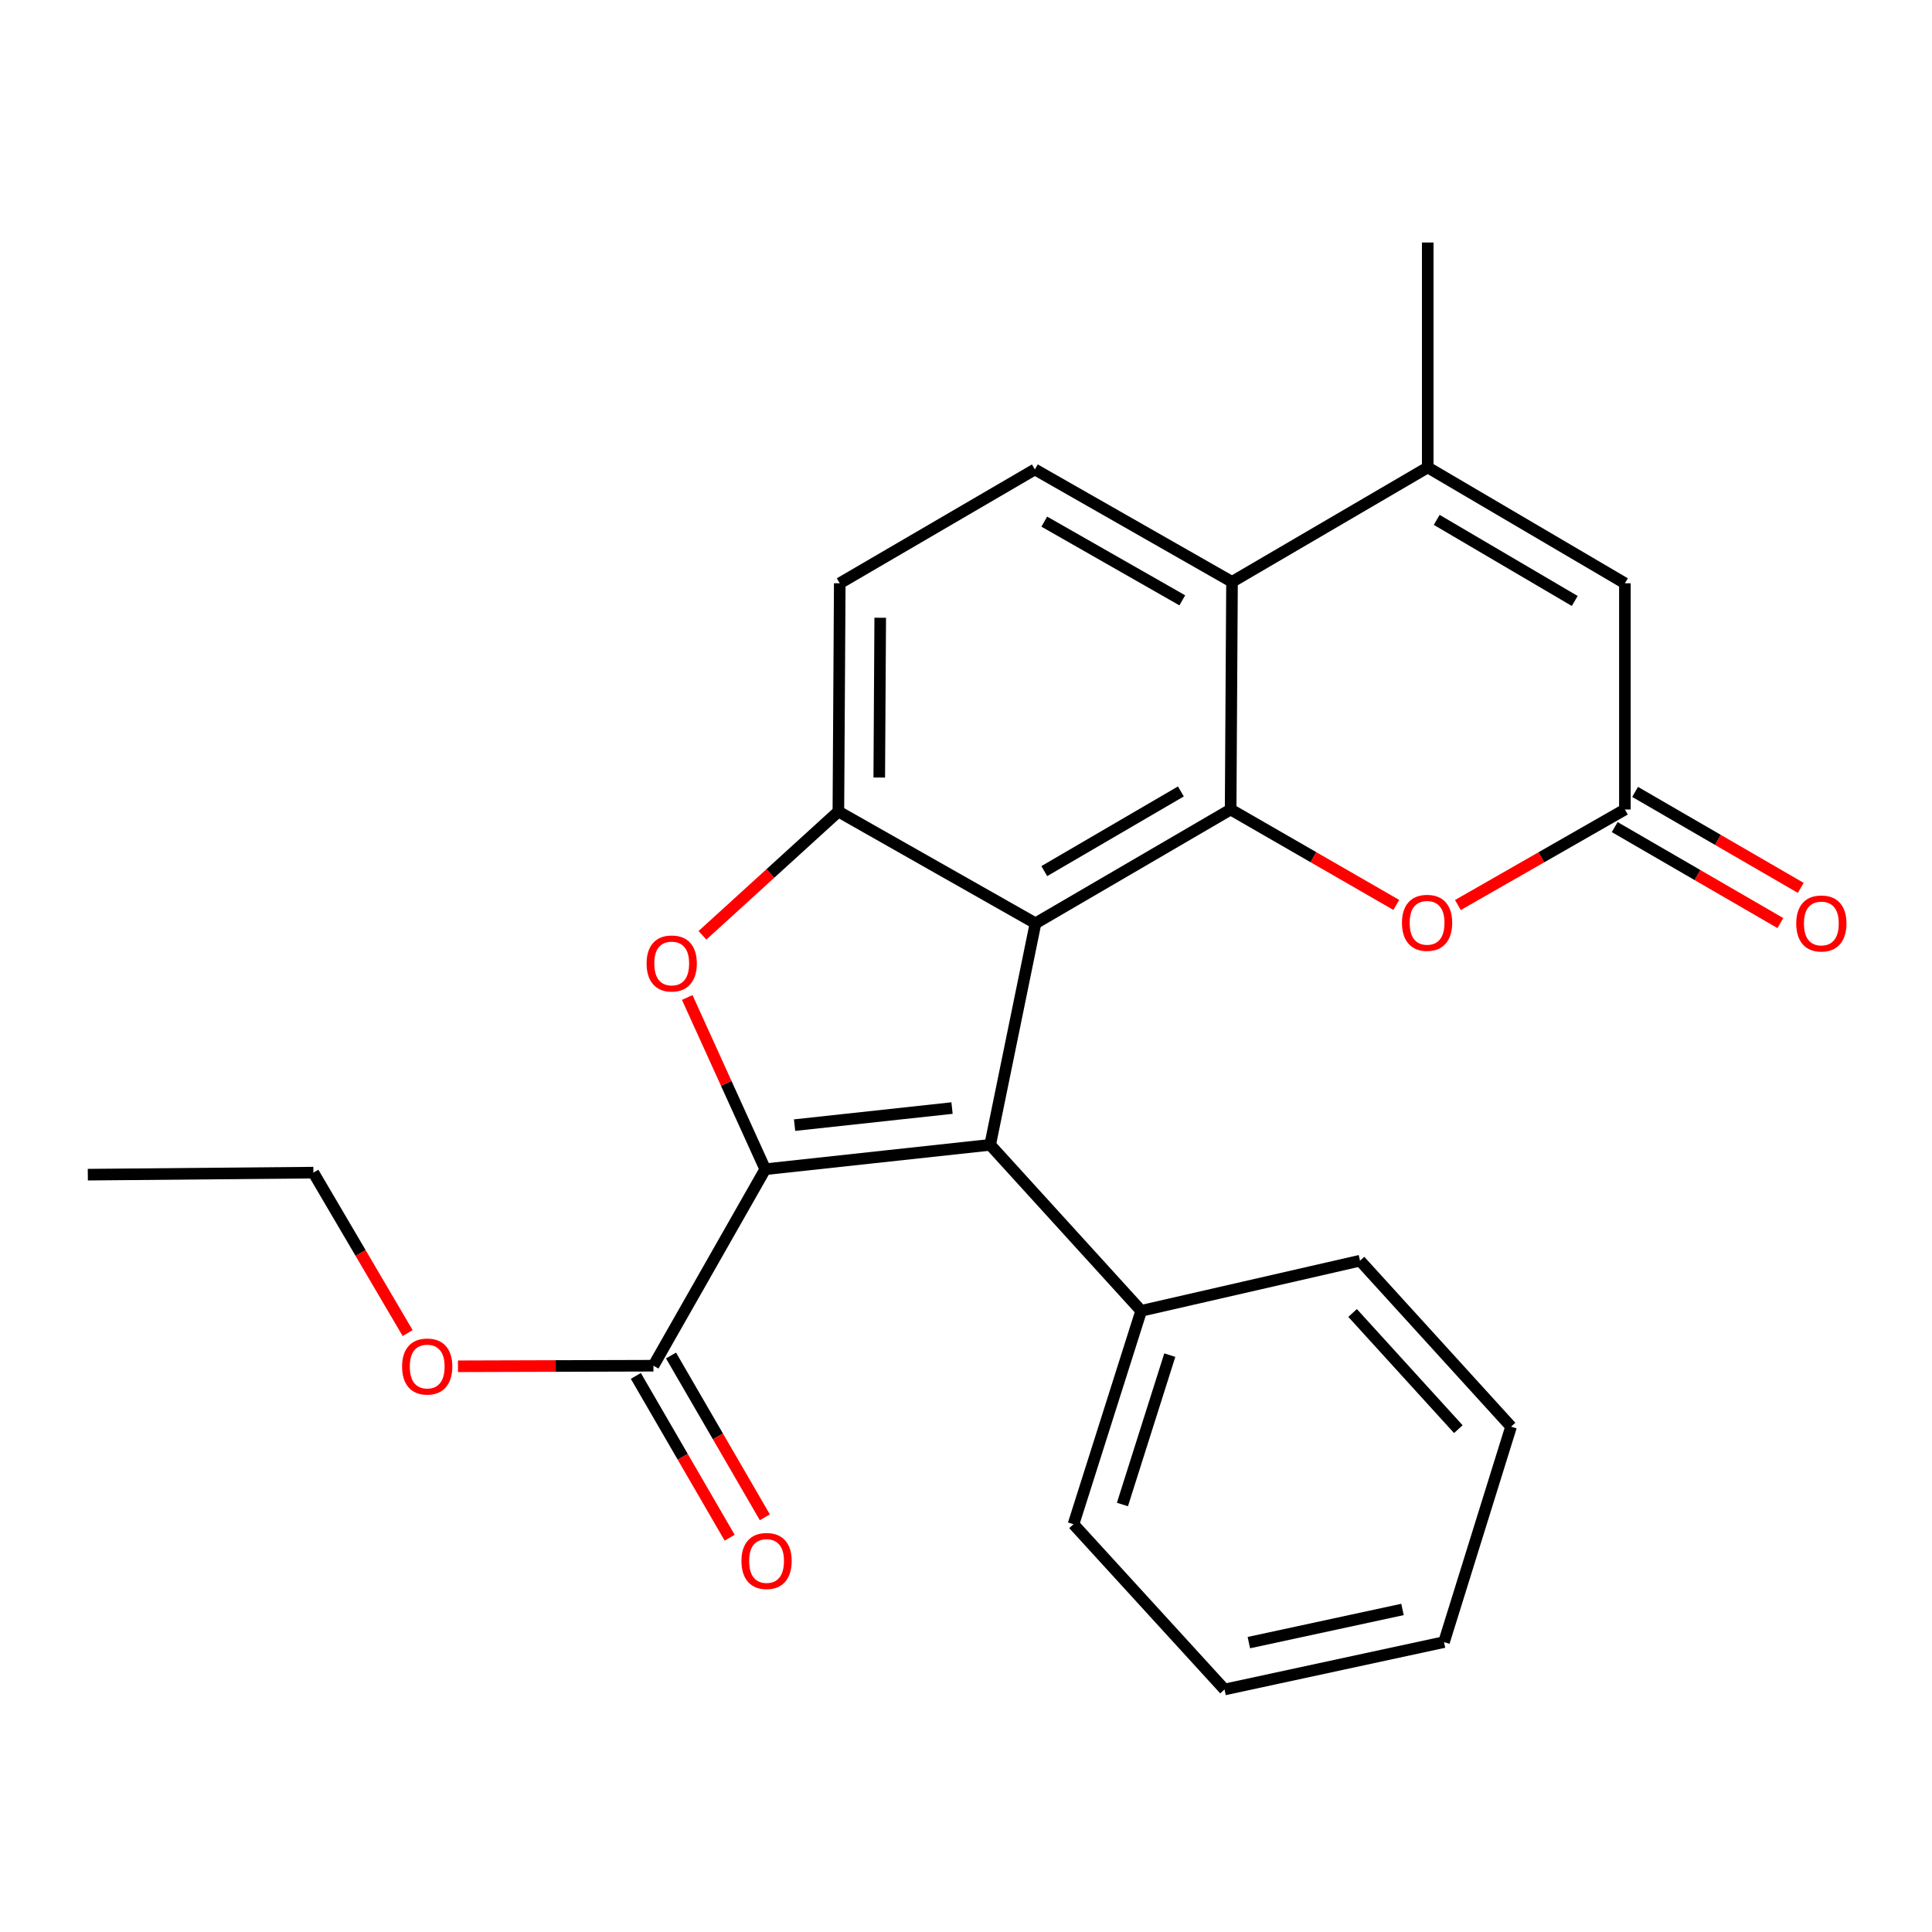 <?xml version='1.0' encoding='iso-8859-1'?>
<svg version='1.1' baseProfile='full'
              xmlns='http://www.w3.org/2000/svg'
                      xmlns:rdkit='http://www.rdkit.org/xml'
                      xmlns:xlink='http://www.w3.org/1999/xlink'
                  xml:space='preserve'
width='1000px' height='1000px' viewBox='0 0 1000 1000'>
<!-- END OF HEADER -->
<rect style='opacity:1.0;fill:#FFFFFF;stroke:none' width='1000' height='1000' x='0' y='0'> </rect>
<path class='bond-1' d='M 396.084,605.189 L 512.501,592.569' style='fill:none;fill-rule:evenodd;stroke:#000000;stroke-width:6px;stroke-linecap:butt;stroke-linejoin:miter;stroke-opacity:1' />
<path class='bond-1' d='M 411.278,582.367 L 492.769,573.533' style='fill:none;fill-rule:evenodd;stroke:#000000;stroke-width:6px;stroke-linecap:butt;stroke-linejoin:miter;stroke-opacity:1' />
<path class='bond-3' d='M 396.084,605.189 L 375.897,560.742' style='fill:none;fill-rule:evenodd;stroke:#000000;stroke-width:6px;stroke-linecap:butt;stroke-linejoin:miter;stroke-opacity:1' />
<path class='bond-3' d='M 375.897,560.742 L 355.71,516.295' style='fill:none;fill-rule:evenodd;stroke:#FF0000;stroke-width:6px;stroke-linecap:butt;stroke-linejoin:miter;stroke-opacity:1' />
<path class='bond-9' d='M 396.084,605.189 L 338.215,706.892' style='fill:none;fill-rule:evenodd;stroke:#000000;stroke-width:6px;stroke-linecap:butt;stroke-linejoin:miter;stroke-opacity:1' />
<path class='bond-0' d='M 535.973,477.907 L 512.501,592.569' style='fill:none;fill-rule:evenodd;stroke:#000000;stroke-width:6px;stroke-linecap:butt;stroke-linejoin:miter;stroke-opacity:1' />
<path class='bond-2' d='M 535.973,477.907 L 636.975,418.997' style='fill:none;fill-rule:evenodd;stroke:#000000;stroke-width:6px;stroke-linecap:butt;stroke-linejoin:miter;stroke-opacity:1' />
<path class='bond-2' d='M 540.517,450.886 L 611.219,409.649' style='fill:none;fill-rule:evenodd;stroke:#000000;stroke-width:6px;stroke-linecap:butt;stroke-linejoin:miter;stroke-opacity:1' />
<path class='bond-25' d='M 535.973,477.907 L 433.942,420.05' style='fill:none;fill-rule:evenodd;stroke:#000000;stroke-width:6px;stroke-linecap:butt;stroke-linejoin:miter;stroke-opacity:1' />
<path class='bond-12' d='M 512.501,592.569 L 590.673,678.484' style='fill:none;fill-rule:evenodd;stroke:#000000;stroke-width:6px;stroke-linecap:butt;stroke-linejoin:miter;stroke-opacity:1' />
<path class='bond-5' d='M 636.975,418.997 L 637.689,301.177' style='fill:none;fill-rule:evenodd;stroke:#000000;stroke-width:6px;stroke-linecap:butt;stroke-linejoin:miter;stroke-opacity:1' />
<path class='bond-7' d='M 636.975,418.997 L 679.848,443.694' style='fill:none;fill-rule:evenodd;stroke:#000000;stroke-width:6px;stroke-linecap:butt;stroke-linejoin:miter;stroke-opacity:1' />
<path class='bond-7' d='M 679.848,443.694 L 722.722,468.39' style='fill:none;fill-rule:evenodd;stroke:#FF0000;stroke-width:6px;stroke-linecap:butt;stroke-linejoin:miter;stroke-opacity:1' />
<path class='bond-4' d='M 363.593,484.113 L 398.768,452.082' style='fill:none;fill-rule:evenodd;stroke:#FF0000;stroke-width:6px;stroke-linecap:butt;stroke-linejoin:miter;stroke-opacity:1' />
<path class='bond-4' d='M 398.768,452.082 L 433.942,420.05' style='fill:none;fill-rule:evenodd;stroke:#000000;stroke-width:6px;stroke-linecap:butt;stroke-linejoin:miter;stroke-opacity:1' />
<path class='bond-13' d='M 433.942,420.05 L 434.656,301.903' style='fill:none;fill-rule:evenodd;stroke:#000000;stroke-width:6px;stroke-linecap:butt;stroke-linejoin:miter;stroke-opacity:1' />
<path class='bond-13' d='M 455.101,402.455 L 455.6,319.752' style='fill:none;fill-rule:evenodd;stroke:#000000;stroke-width:6px;stroke-linecap:butt;stroke-linejoin:miter;stroke-opacity:1' />
<path class='bond-6' d='M 637.689,301.177 L 738.995,241.94' style='fill:none;fill-rule:evenodd;stroke:#000000;stroke-width:6px;stroke-linecap:butt;stroke-linejoin:miter;stroke-opacity:1' />
<path class='bond-26' d='M 637.689,301.177 L 535.646,242.981' style='fill:none;fill-rule:evenodd;stroke:#000000;stroke-width:6px;stroke-linecap:butt;stroke-linejoin:miter;stroke-opacity:1' />
<path class='bond-26' d='M 611.953,310.735 L 540.523,269.997' style='fill:none;fill-rule:evenodd;stroke:#000000;stroke-width:6px;stroke-linecap:butt;stroke-linejoin:miter;stroke-opacity:1' />
<path class='bond-17' d='M 738.995,241.94 L 738.995,125.523' style='fill:none;fill-rule:evenodd;stroke:#000000;stroke-width:6px;stroke-linecap:butt;stroke-linejoin:miter;stroke-opacity:1' />
<path class='bond-28' d='M 738.995,241.94 L 841.049,301.903' style='fill:none;fill-rule:evenodd;stroke:#000000;stroke-width:6px;stroke-linecap:butt;stroke-linejoin:miter;stroke-opacity:1' />
<path class='bond-28' d='M 743.638,269.085 L 815.076,311.059' style='fill:none;fill-rule:evenodd;stroke:#000000;stroke-width:6px;stroke-linecap:butt;stroke-linejoin:miter;stroke-opacity:1' />
<path class='bond-8' d='M 754.604,468.445 L 797.827,443.721' style='fill:none;fill-rule:evenodd;stroke:#FF0000;stroke-width:6px;stroke-linecap:butt;stroke-linejoin:miter;stroke-opacity:1' />
<path class='bond-8' d='M 797.827,443.721 L 841.049,418.997' style='fill:none;fill-rule:evenodd;stroke:#000000;stroke-width:6px;stroke-linecap:butt;stroke-linejoin:miter;stroke-opacity:1' />
<path class='bond-10' d='M 841.049,418.997 L 841.049,301.903' style='fill:none;fill-rule:evenodd;stroke:#000000;stroke-width:6px;stroke-linecap:butt;stroke-linejoin:miter;stroke-opacity:1' />
<path class='bond-14' d='M 835.772,428.105 L 878.644,452.943' style='fill:none;fill-rule:evenodd;stroke:#000000;stroke-width:6px;stroke-linecap:butt;stroke-linejoin:miter;stroke-opacity:1' />
<path class='bond-14' d='M 878.644,452.943 L 921.515,477.781' style='fill:none;fill-rule:evenodd;stroke:#FF0000;stroke-width:6px;stroke-linecap:butt;stroke-linejoin:miter;stroke-opacity:1' />
<path class='bond-14' d='M 846.326,409.89 L 889.197,434.728' style='fill:none;fill-rule:evenodd;stroke:#000000;stroke-width:6px;stroke-linecap:butt;stroke-linejoin:miter;stroke-opacity:1' />
<path class='bond-14' d='M 889.197,434.728 L 932.068,459.566' style='fill:none;fill-rule:evenodd;stroke:#FF0000;stroke-width:6px;stroke-linecap:butt;stroke-linejoin:miter;stroke-opacity:1' />
<path class='bond-15' d='M 329.109,712.172 L 353.391,754.048' style='fill:none;fill-rule:evenodd;stroke:#000000;stroke-width:6px;stroke-linecap:butt;stroke-linejoin:miter;stroke-opacity:1' />
<path class='bond-15' d='M 353.391,754.048 L 377.673,795.924' style='fill:none;fill-rule:evenodd;stroke:#FF0000;stroke-width:6px;stroke-linecap:butt;stroke-linejoin:miter;stroke-opacity:1' />
<path class='bond-15' d='M 347.321,701.612 L 371.602,743.488' style='fill:none;fill-rule:evenodd;stroke:#000000;stroke-width:6px;stroke-linecap:butt;stroke-linejoin:miter;stroke-opacity:1' />
<path class='bond-15' d='M 371.602,743.488 L 395.884,785.364' style='fill:none;fill-rule:evenodd;stroke:#FF0000;stroke-width:6px;stroke-linecap:butt;stroke-linejoin:miter;stroke-opacity:1' />
<path class='bond-16' d='M 338.215,706.892 L 287.631,707.039' style='fill:none;fill-rule:evenodd;stroke:#000000;stroke-width:6px;stroke-linecap:butt;stroke-linejoin:miter;stroke-opacity:1' />
<path class='bond-16' d='M 287.631,707.039 L 237.048,707.185' style='fill:none;fill-rule:evenodd;stroke:#FF0000;stroke-width:6px;stroke-linecap:butt;stroke-linejoin:miter;stroke-opacity:1' />
<path class='bond-11' d='M 535.646,242.981 L 434.656,301.903' style='fill:none;fill-rule:evenodd;stroke:#000000;stroke-width:6px;stroke-linecap:butt;stroke-linejoin:miter;stroke-opacity:1' />
<path class='bond-18' d='M 590.673,678.484 L 555.645,788.936' style='fill:none;fill-rule:evenodd;stroke:#000000;stroke-width:6px;stroke-linecap:butt;stroke-linejoin:miter;stroke-opacity:1' />
<path class='bond-18' d='M 605.486,701.416 L 580.966,778.732' style='fill:none;fill-rule:evenodd;stroke:#000000;stroke-width:6px;stroke-linecap:butt;stroke-linejoin:miter;stroke-opacity:1' />
<path class='bond-19' d='M 590.673,678.484 L 703.943,652.532' style='fill:none;fill-rule:evenodd;stroke:#000000;stroke-width:6px;stroke-linecap:butt;stroke-linejoin:miter;stroke-opacity:1' />
<path class='bond-20' d='M 210.999,690.004 L 186.605,648.479' style='fill:none;fill-rule:evenodd;stroke:#FF0000;stroke-width:6px;stroke-linecap:butt;stroke-linejoin:miter;stroke-opacity:1' />
<path class='bond-20' d='M 186.605,648.479 L 162.21,606.955' style='fill:none;fill-rule:evenodd;stroke:#000000;stroke-width:6px;stroke-linecap:butt;stroke-linejoin:miter;stroke-opacity:1' />
<path class='bond-23' d='M 555.645,788.936 L 633.806,874.477' style='fill:none;fill-rule:evenodd;stroke:#000000;stroke-width:6px;stroke-linecap:butt;stroke-linejoin:miter;stroke-opacity:1' />
<path class='bond-22' d='M 703.943,652.532 L 782.127,738.447' style='fill:none;fill-rule:evenodd;stroke:#000000;stroke-width:6px;stroke-linecap:butt;stroke-linejoin:miter;stroke-opacity:1' />
<path class='bond-22' d='M 700.101,679.588 L 754.83,739.728' style='fill:none;fill-rule:evenodd;stroke:#000000;stroke-width:6px;stroke-linecap:butt;stroke-linejoin:miter;stroke-opacity:1' />
<path class='bond-21' d='M 162.21,606.955 L 45.455,608.007' style='fill:none;fill-rule:evenodd;stroke:#000000;stroke-width:6px;stroke-linecap:butt;stroke-linejoin:miter;stroke-opacity:1' />
<path class='bond-24' d='M 782.127,738.447 L 747.415,849.951' style='fill:none;fill-rule:evenodd;stroke:#000000;stroke-width:6px;stroke-linecap:butt;stroke-linejoin:miter;stroke-opacity:1' />
<path class='bond-27' d='M 633.806,874.477 L 747.415,849.951' style='fill:none;fill-rule:evenodd;stroke:#000000;stroke-width:6px;stroke-linecap:butt;stroke-linejoin:miter;stroke-opacity:1' />
<path class='bond-27' d='M 646.405,850.22 L 725.932,833.052' style='fill:none;fill-rule:evenodd;stroke:#000000;stroke-width:6px;stroke-linecap:butt;stroke-linejoin:miter;stroke-opacity:1' />
<path  class='atom-4' d='M 334.677 498.688
Q 334.677 491.888, 338.037 488.088
Q 341.397 484.288, 347.677 484.288
Q 353.957 484.288, 357.317 488.088
Q 360.677 491.888, 360.677 498.688
Q 360.677 505.568, 357.277 509.488
Q 353.877 513.368, 347.677 513.368
Q 341.437 513.368, 338.037 509.488
Q 334.677 505.608, 334.677 498.688
M 347.677 510.168
Q 351.997 510.168, 354.317 507.288
Q 356.677 504.368, 356.677 498.688
Q 356.677 493.128, 354.317 490.328
Q 351.997 487.488, 347.677 487.488
Q 343.357 487.488, 340.997 490.288
Q 338.677 493.088, 338.677 498.688
Q 338.677 504.408, 340.997 507.288
Q 343.357 510.168, 347.677 510.168
' fill='#FF0000'/>
<path  class='atom-8' d='M 725.655 477.648
Q 725.655 470.848, 729.015 467.048
Q 732.375 463.248, 738.655 463.248
Q 744.935 463.248, 748.295 467.048
Q 751.655 470.848, 751.655 477.648
Q 751.655 484.528, 748.255 488.448
Q 744.855 492.328, 738.655 492.328
Q 732.415 492.328, 729.015 488.448
Q 725.655 484.568, 725.655 477.648
M 738.655 489.128
Q 742.975 489.128, 745.295 486.248
Q 747.655 483.328, 747.655 477.648
Q 747.655 472.088, 745.295 469.288
Q 742.975 466.448, 738.655 466.448
Q 734.335 466.448, 731.975 469.248
Q 729.655 472.048, 729.655 477.648
Q 729.655 483.368, 731.975 486.248
Q 734.335 489.128, 738.655 489.128
' fill='#FF0000'/>
<path  class='atom-15' d='M 929.729 477.987
Q 929.729 471.187, 933.089 467.387
Q 936.449 463.587, 942.729 463.587
Q 949.009 463.587, 952.369 467.387
Q 955.729 471.187, 955.729 477.987
Q 955.729 484.867, 952.329 488.787
Q 948.929 492.667, 942.729 492.667
Q 936.489 492.667, 933.089 488.787
Q 929.729 484.907, 929.729 477.987
M 942.729 489.467
Q 947.049 489.467, 949.369 486.587
Q 951.729 483.667, 951.729 477.987
Q 951.729 472.427, 949.369 469.627
Q 947.049 466.787, 942.729 466.787
Q 938.409 466.787, 936.049 469.587
Q 933.729 472.387, 933.729 477.987
Q 933.729 483.707, 936.049 486.587
Q 938.409 489.467, 942.729 489.467
' fill='#FF0000'/>
<path  class='atom-16' d='M 383.774 807.963
Q 383.774 801.163, 387.134 797.363
Q 390.494 793.563, 396.774 793.563
Q 403.054 793.563, 406.414 797.363
Q 409.774 801.163, 409.774 807.963
Q 409.774 814.843, 406.374 818.763
Q 402.974 822.643, 396.774 822.643
Q 390.534 822.643, 387.134 818.763
Q 383.774 814.883, 383.774 807.963
M 396.774 819.443
Q 401.094 819.443, 403.414 816.563
Q 405.774 813.643, 405.774 807.963
Q 405.774 802.403, 403.414 799.603
Q 401.094 796.763, 396.774 796.763
Q 392.454 796.763, 390.094 799.563
Q 387.774 802.363, 387.774 807.963
Q 387.774 813.683, 390.094 816.563
Q 392.454 819.443, 396.774 819.443
' fill='#FF0000'/>
<path  class='atom-17' d='M 208.12 707.312
Q 208.12 700.512, 211.48 696.712
Q 214.84 692.912, 221.12 692.912
Q 227.4 692.912, 230.76 696.712
Q 234.12 700.512, 234.12 707.312
Q 234.12 714.192, 230.72 718.112
Q 227.32 721.992, 221.12 721.992
Q 214.88 721.992, 211.48 718.112
Q 208.12 714.232, 208.12 707.312
M 221.12 718.792
Q 225.44 718.792, 227.76 715.912
Q 230.12 712.992, 230.12 707.312
Q 230.12 701.752, 227.76 698.952
Q 225.44 696.112, 221.12 696.112
Q 216.8 696.112, 214.44 698.912
Q 212.12 701.712, 212.12 707.312
Q 212.12 713.032, 214.44 715.912
Q 216.8 718.792, 221.12 718.792
' fill='#FF0000'/>
</svg>

